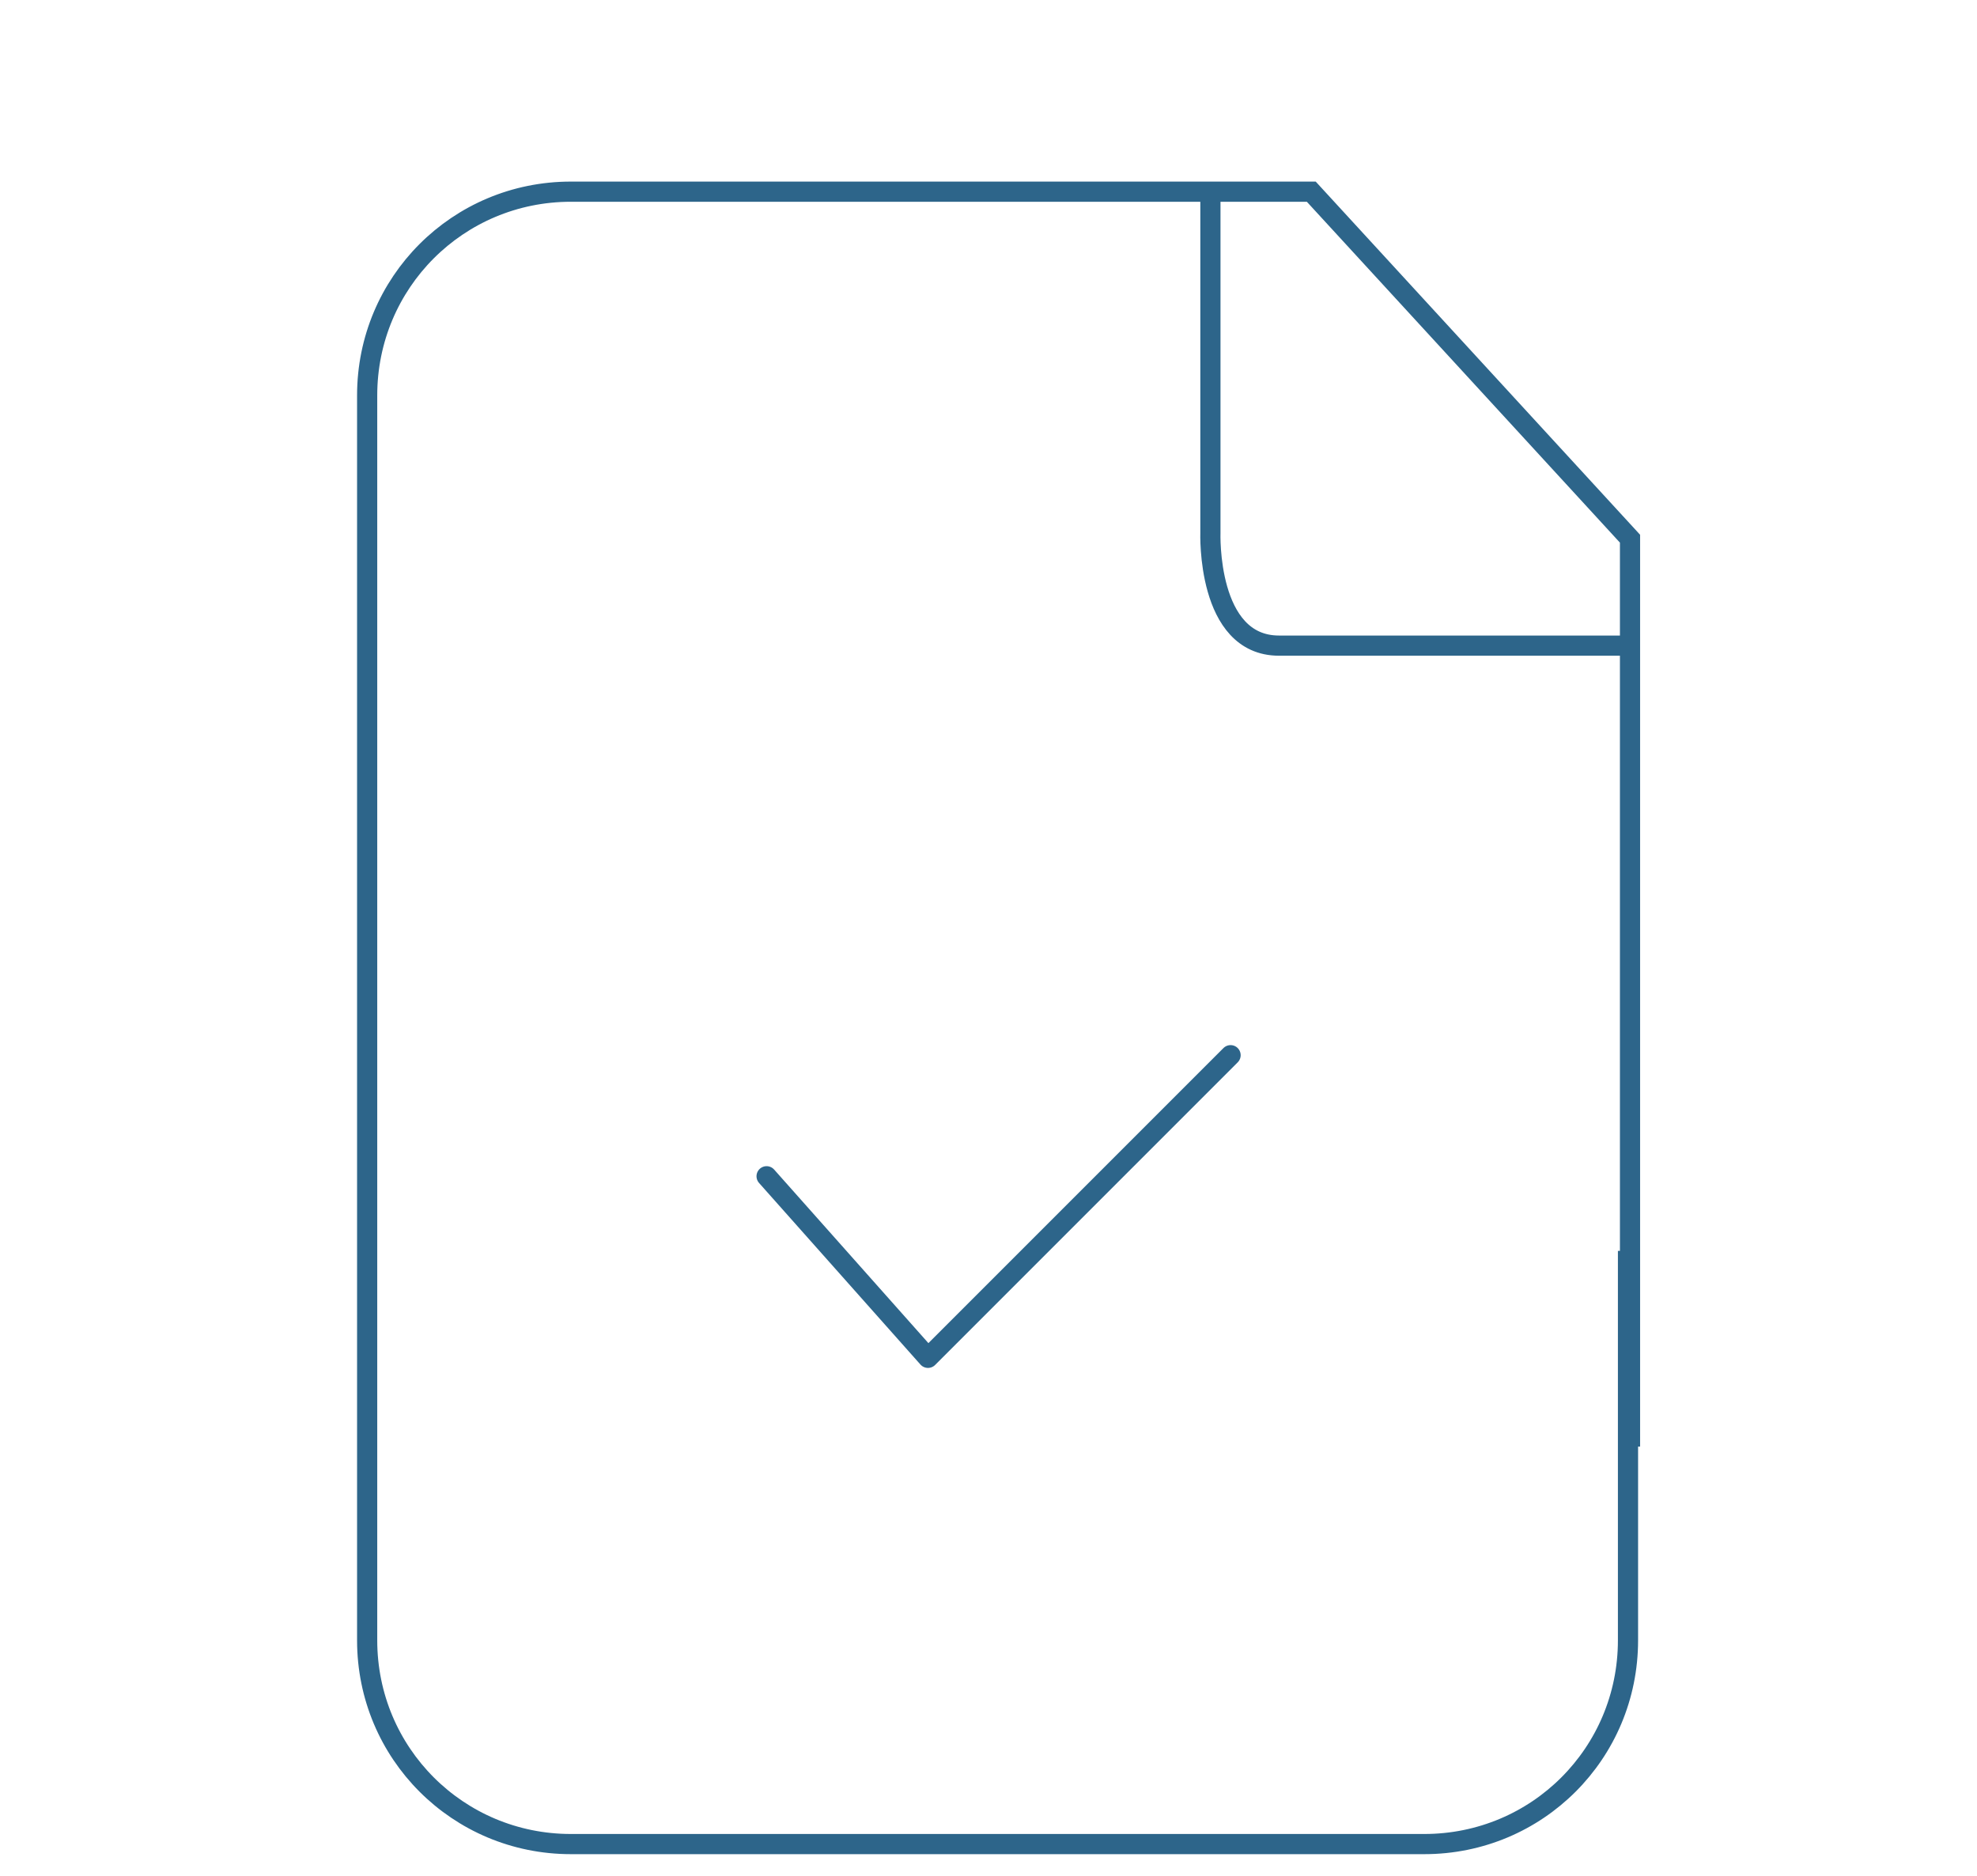<?xml version="1.0" encoding="utf-8"?>
<!-- Generator: Adobe Illustrator 26.0.1, SVG Export Plug-In . SVG Version: 6.00 Build 0)  -->
<svg version="1.1" id="Ebene_1" xmlns="http://www.w3.org/2000/svg" xmlns:xlink="http://www.w3.org/1999/xlink" x="0px" y="0px"
	 width="98px" height="93px" viewBox="0 0 98 93" style="enable-background:new 0 0 98 93;" xml:space="preserve">
<style type="text/css">
	.st0{display:none;}
	.st1{display:inline;}
	
		.st2{clip-path:url(#SVGID_00000062152587319444146560000002785207346514629261_);fill:none;stroke:#2D658A;stroke-width:0.6;stroke-linecap:round;stroke-miterlimit:10;}
	
		.st3{clip-path:url(#SVGID_00000180357403075903964980000004417241880803251117_);fill:none;stroke:#2D658A;stroke-width:0.6;stroke-linecap:round;stroke-linejoin:round;stroke-miterlimit:10;}
	
		.st4{clip-path:url(#SVGID_00000119086747024675431020000016235531150750322307_);fill:none;stroke:#2D658A;stroke-width:0.6;stroke-linecap:round;stroke-miterlimit:10;}
	.st5{display:none;fill:none;stroke:#2D658A;stroke-width:0.6;stroke-linecap:round;stroke-linejoin:round;}
	
		.st6{clip-path:url(#SVGID_00000143581901284573545410000014716604605320976777_);fill:none;stroke:#2D658A;stroke-linecap:round;stroke-miterlimit:10;}
	.st7{fill:none;stroke:#2D658A;stroke-linecap:round;stroke-linejoin:round;}
</style>
<g class="st0">
	<g class="st1">
		<defs>
			<rect id="SVGID_1_" x="0.6" y="6.4" width="96.1" height="76.1"/>
		</defs>
		<clipPath id="SVGID_00000163754530470273648090000007314008083478241696_">
			<use xlink:href="#SVGID_1_"  style="overflow:visible;"/>
		</clipPath>
		
			<path style="clip-path:url(#SVGID_00000163754530470273648090000007314008083478241696_);fill:none;stroke:#2D658A;stroke-width:0.6;stroke-linecap:round;stroke-miterlimit:10;" d="
			M23.7,48.9h42.2 M23.7,32.1h19.5 M84.8,6.7H12.5c-6.4,0-11.6,5.2-11.6,11.6v31.9v29c0,0,0,3.2,2.5,3c1.6,0,14.1-7.9,17.9-10.4h1.2
			h62.3c6.4,0,11.6-5.2,11.6-11.6V18.3C96.4,11.9,91.2,6.7,84.8,6.7z"/>
	</g>
</g>
<g class="st0">
	<g class="st1">
		<defs>
			<rect id="SVGID_00000093860642250549146010000013812964548225649542_" x="8.2" y="0.7" width="83.6" height="91.8"/>
		</defs>
		<clipPath id="SVGID_00000109739325406897143240000014226450455177244592_">
			<use xlink:href="#SVGID_00000093860642250549146010000013812964548225649542_"  style="overflow:visible;"/>
		</clipPath>
		
			<path style="clip-path:url(#SVGID_00000109739325406897143240000014226450455177244592_);fill:none;stroke:#2D658A;stroke-width:0.6;stroke-linecap:round;stroke-linejoin:round;stroke-miterlimit:10;" d="
			M89.8,2.2L89.8,2.2c2,1.8,2.3,5,0.5,6.9L74.9,26.9C73.1,29,70,29.2,68,27.4s-2.3-5-0.5-6.9L82.9,2.7C84.7,0.6,87.7,0.4,89.8,2.2z
			 M64.8,25.7l5.4,4.7c2,1.8,2.3,5,0.5,7c-1.8,2.1-4.9,2.3-7,0.5l-5.4-4.7c-2-1.8-2.3-5-0.5-7C59.6,24.1,62.7,23.9,64.8,25.7z
			 M14.9,40.6c11.7-15.4,34.2-17,48-3.4c11.4,11.3,12.7,29.6,3,42.3c-11.7,15.4-34.2,17-48,3.4C6.6,71.6,5.3,53.3,14.9,40.6z"/>
	</g>
</g>
<g class="st0">
	<g class="st1">
		<defs>
			<rect id="SVGID_00000156558613720399336510000014863370596238400444_" x="18.7" y="9.9" width="63.2" height="82.6"/>
		</defs>
		<clipPath id="SVGID_00000067939135164077213170000011715169091218782890_">
			<use xlink:href="#SVGID_00000156558613720399336510000014863370596238400444_"  style="overflow:visible;"/>
		</clipPath>
		
			<path style="clip-path:url(#SVGID_00000067939135164077213170000011715169091218782890_);fill:none;stroke:#2D658A;stroke-width:0.6;stroke-linecap:round;stroke-miterlimit:10;" d="
			M60.8,10.5v16.6c0,0-0.2,5.6,3.4,5.6h16.9 M81.6,71.8V27.4L65.7,10.2H29.1c-5.6,0-10.1,4.5-10.1,10.1V82c0,5.6,4.5,10.1,10.1,10.1
			h42.3c5.6,0,10.1-4.5,10.1-10.1V62.7L81.6,71.8L81.6,71.8z"/>
	</g>
</g>
<polyline class="st5" points="38.8,59 46.8,68 61.8,53 "/>
<g>
	<defs>
		<rect id="SVGID_00000105395278719708102440000017667733546353459886_" x="17.7" y="9" width="63.6" height="83"/>
	</defs>
	<clipPath id="SVGID_00000077323514258239898680000009051210833889372304_">
		<use xlink:href="#SVGID_00000105395278719708102440000017667733546353459886_"  style="overflow:visible;"/>
	</clipPath>
	
		<path style="clip-path:url(#SVGID_00000077323514258239898680000009051210833889372304_);fill:none;stroke:#2D658A;stroke-linecap:round;stroke-miterlimit:10;" d="
		M60,9.8v16.6c0,0-0.2,5.6,3.4,5.6h16.9 M80.8,71.2V26.7L65,9.5H28.3c-5.6,0-10.1,4.5-10.1,10.1v61.7c0,5.6,4.5,10.1,10.1,10.1h42.3
		c5.6,0,10.1-4.5,10.1-10.1V62V71.2z"/>
</g>
<polyline class="st7" points="38,58.3 46,67.3 61,52.3 "/>
</svg>
